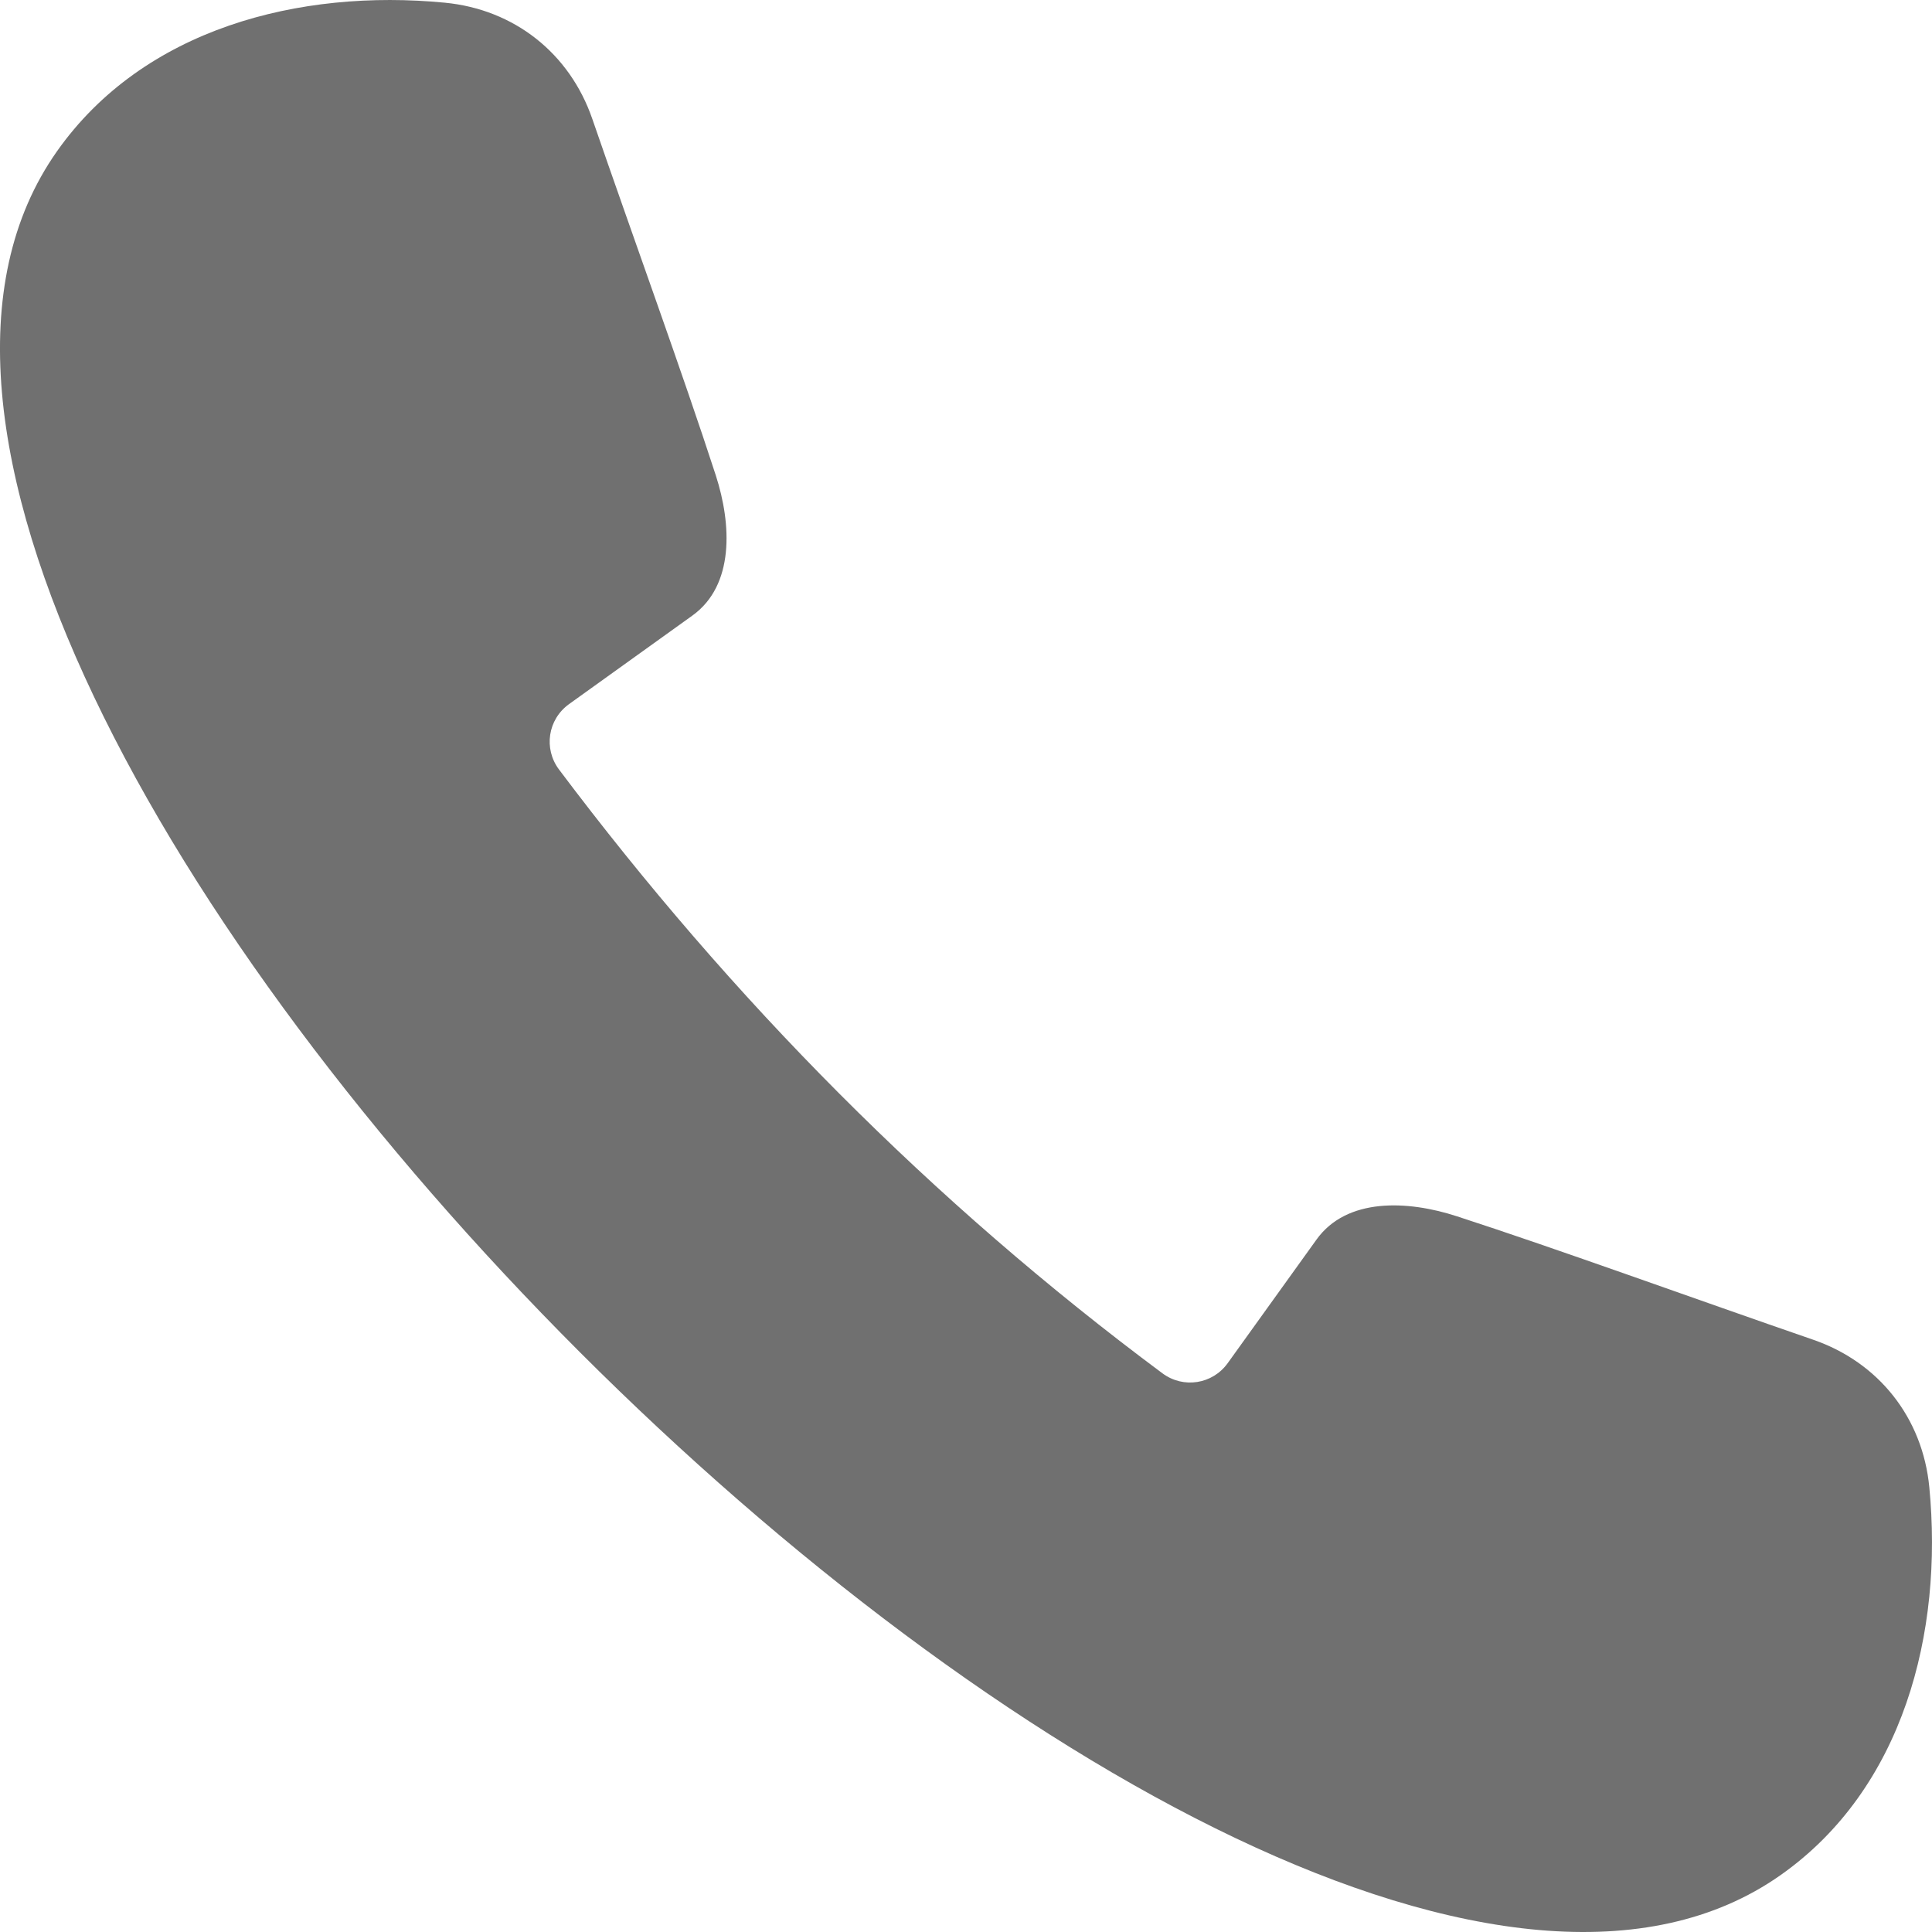 <?xml version="1.0" encoding="UTF-8"?> <svg xmlns="http://www.w3.org/2000/svg" width="48" height="48" viewBox="0 0 48 48" fill="none"> <path fill-rule="evenodd" clip-rule="evenodd" d="M14.138 17.493L17.203 15.293C18.247 14.541 18.179 13.033 17.783 11.808C16.969 9.299 15.721 5.869 14.716 2.955C14.152 1.32 12.773 0.233 11.053 0.067C7.444 -0.282 3.569 0.706 1.417 3.757C-7.875 16.929 31.071 55.875 44.243 46.583C47.294 44.431 48.282 40.556 47.933 36.947C47.767 35.227 46.678 33.846 45.045 33.284C42.131 32.279 38.7 31.031 36.192 30.217C34.968 29.819 33.459 29.751 32.708 30.797L30.502 33.867C30.125 34.392 29.399 34.505 28.881 34.12C23.151 29.859 18.181 24.831 13.889 19.119C13.5 18.601 13.61 17.873 14.138 17.493Z" fill="#707070"></path> </svg> 